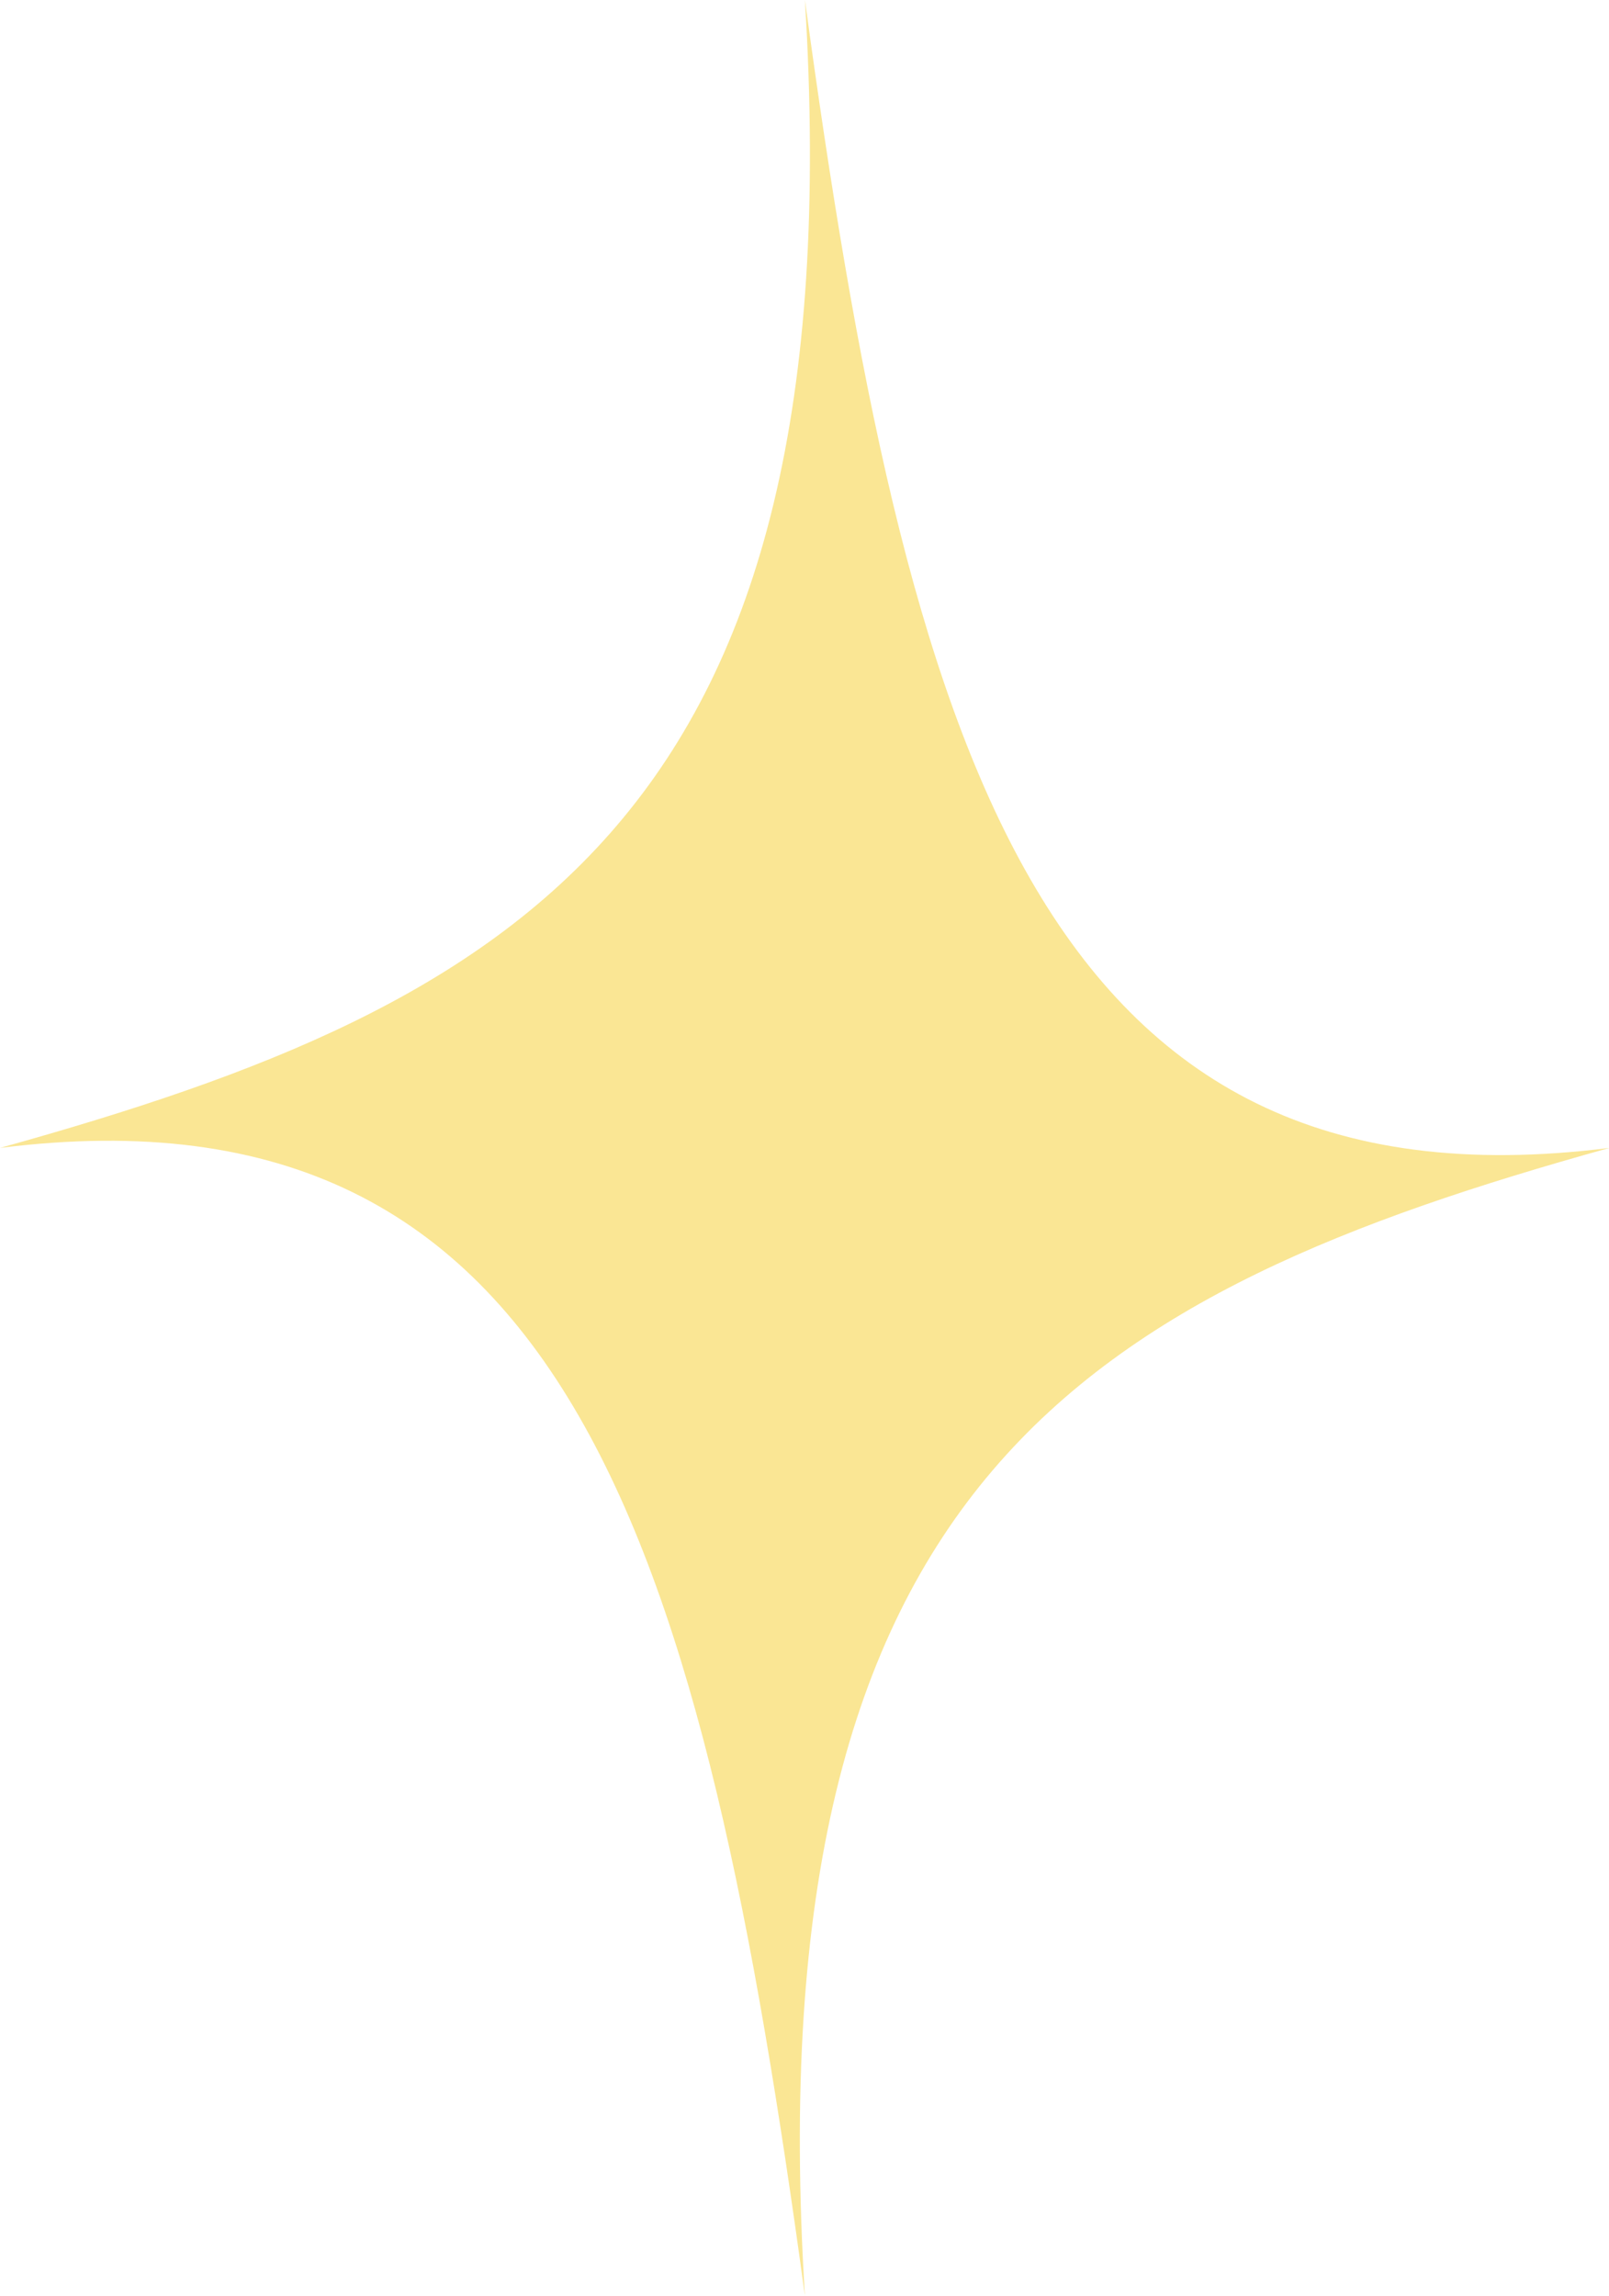 <?xml version="1.0" encoding="UTF-8" standalone="no"?><svg xmlns="http://www.w3.org/2000/svg" xmlns:xlink="http://www.w3.org/1999/xlink" fill="#000000" height="180" preserveAspectRatio="xMidYMid meet" version="1" viewBox="0.0 0.0 126.2 180.0" width="126.2" zoomAndPan="magnify"><g id="change1_1"><path clip-rule="evenodd" d="M63.133,0c7.937,58.251,18.232,95.646,63.1,90 c-40.849,11.358-67.085,26.004-63.1,90C55.162,121.716,44.867,84.354,0,90C40.849,78.642,67.085,63.996,63.133,0L63.133,0z" fill="#fae694" fill-rule="evenodd"/></g></svg>